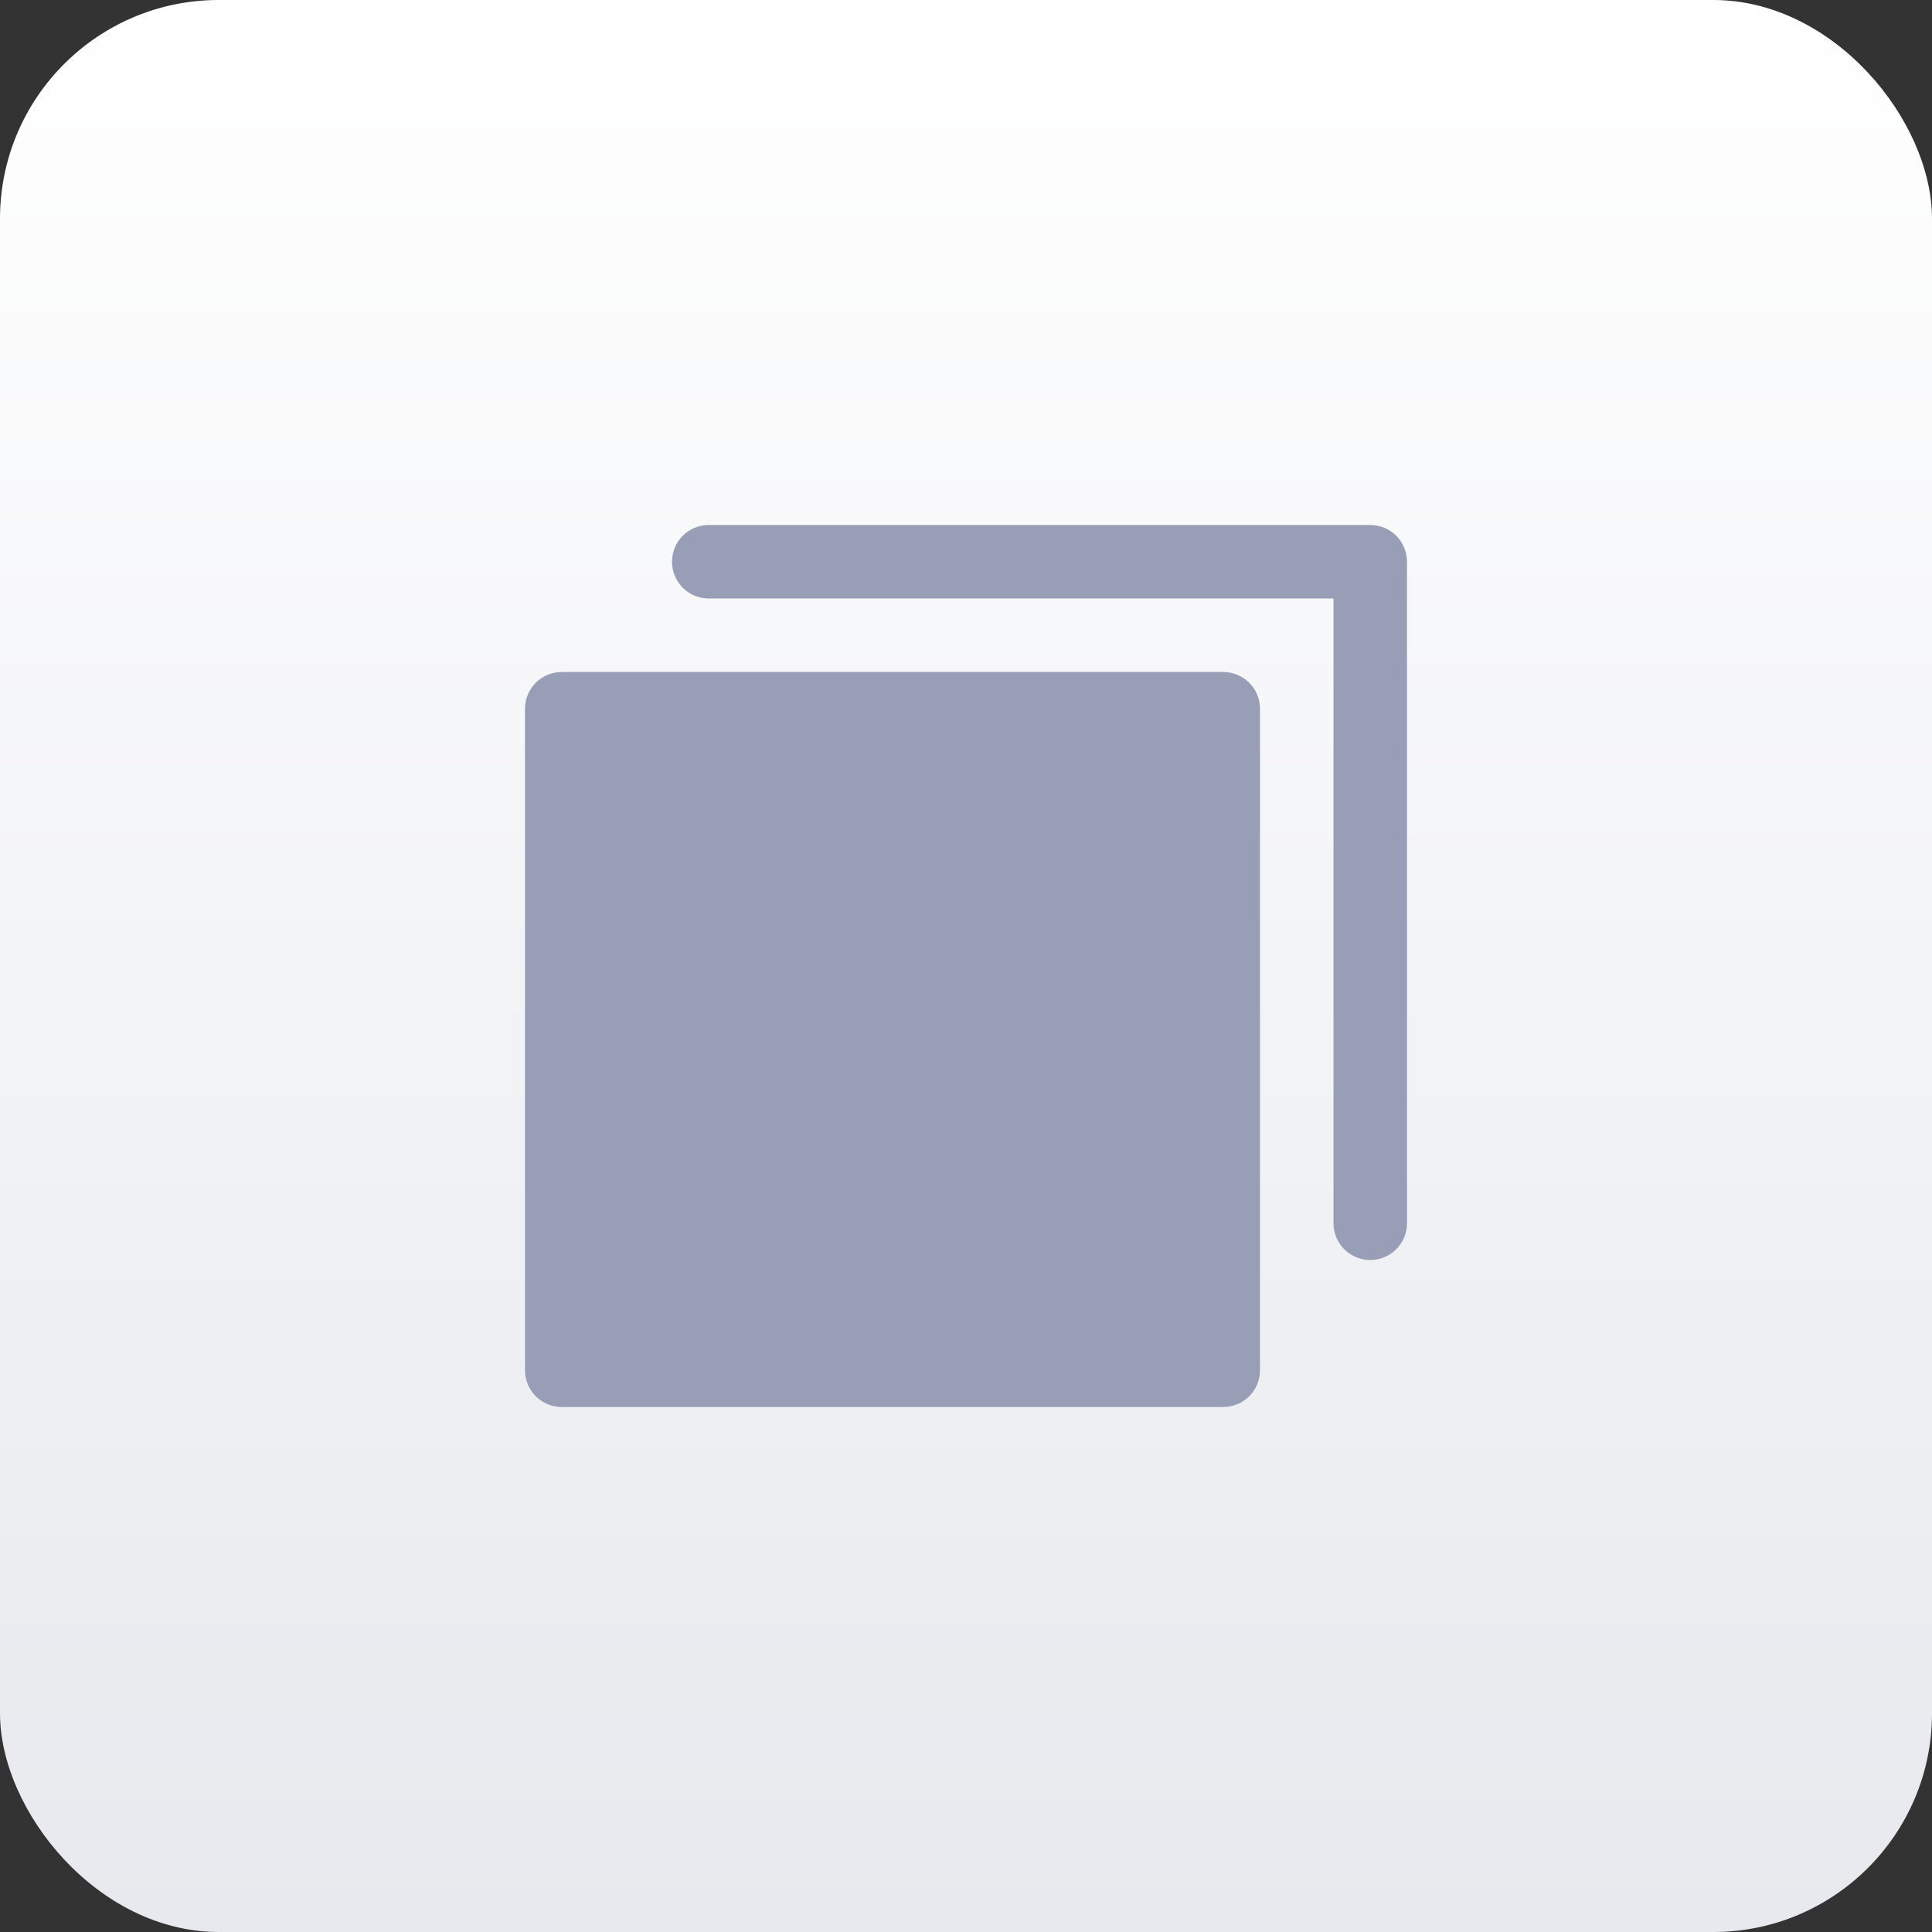 <svg width="69" height="69" viewBox="0 0 69 69" fill="none" xmlns="http://www.w3.org/2000/svg">
<rect x="0" y="0" width="69" height="69" fill="#333333" stroke="none"/>
<rect width="69" height="69" rx="7.811" fill="url(#paint0_linear_31_1190)"/>
<path d="M45 25.312V48.938C45 49.286 44.862 49.619 44.616 49.866C44.369 50.112 44.036 50.25 43.688 50.25H20.062C19.714 50.25 19.381 50.112 19.134 49.866C18.888 49.619 18.75 49.286 18.75 48.938V25.312C18.75 24.964 18.888 24.631 19.134 24.384C19.381 24.138 19.714 24 20.062 24H43.688C44.036 24 44.369 24.138 44.616 24.384C44.862 24.631 45 24.964 45 25.312ZM48.938 18.75H25.312C24.964 18.75 24.631 18.888 24.384 19.134C24.138 19.381 24 19.714 24 20.062C24 20.411 24.138 20.744 24.384 20.991C24.631 21.237 24.964 21.375 25.312 21.375H47.625V43.688C47.625 44.036 47.763 44.369 48.009 44.616C48.256 44.862 48.589 45 48.938 45C49.286 45 49.619 44.862 49.866 44.616C50.112 44.369 50.25 44.036 50.25 43.688V20.062C50.25 19.714 50.112 19.381 49.866 19.134C49.619 18.888 49.286 18.75 48.938 18.75Z" fill="#979EB6"/>
<defs>
<linearGradient id="paint0_linear_31_1190" x1="34.5" y1="0" x2="34.5" y2="69" gradientUnits="userSpaceOnUse">
<stop stop-color="white"/>
<stop offset="1" stop-color="#E7E9EE"/>
</linearGradient>
</defs>
</svg>
